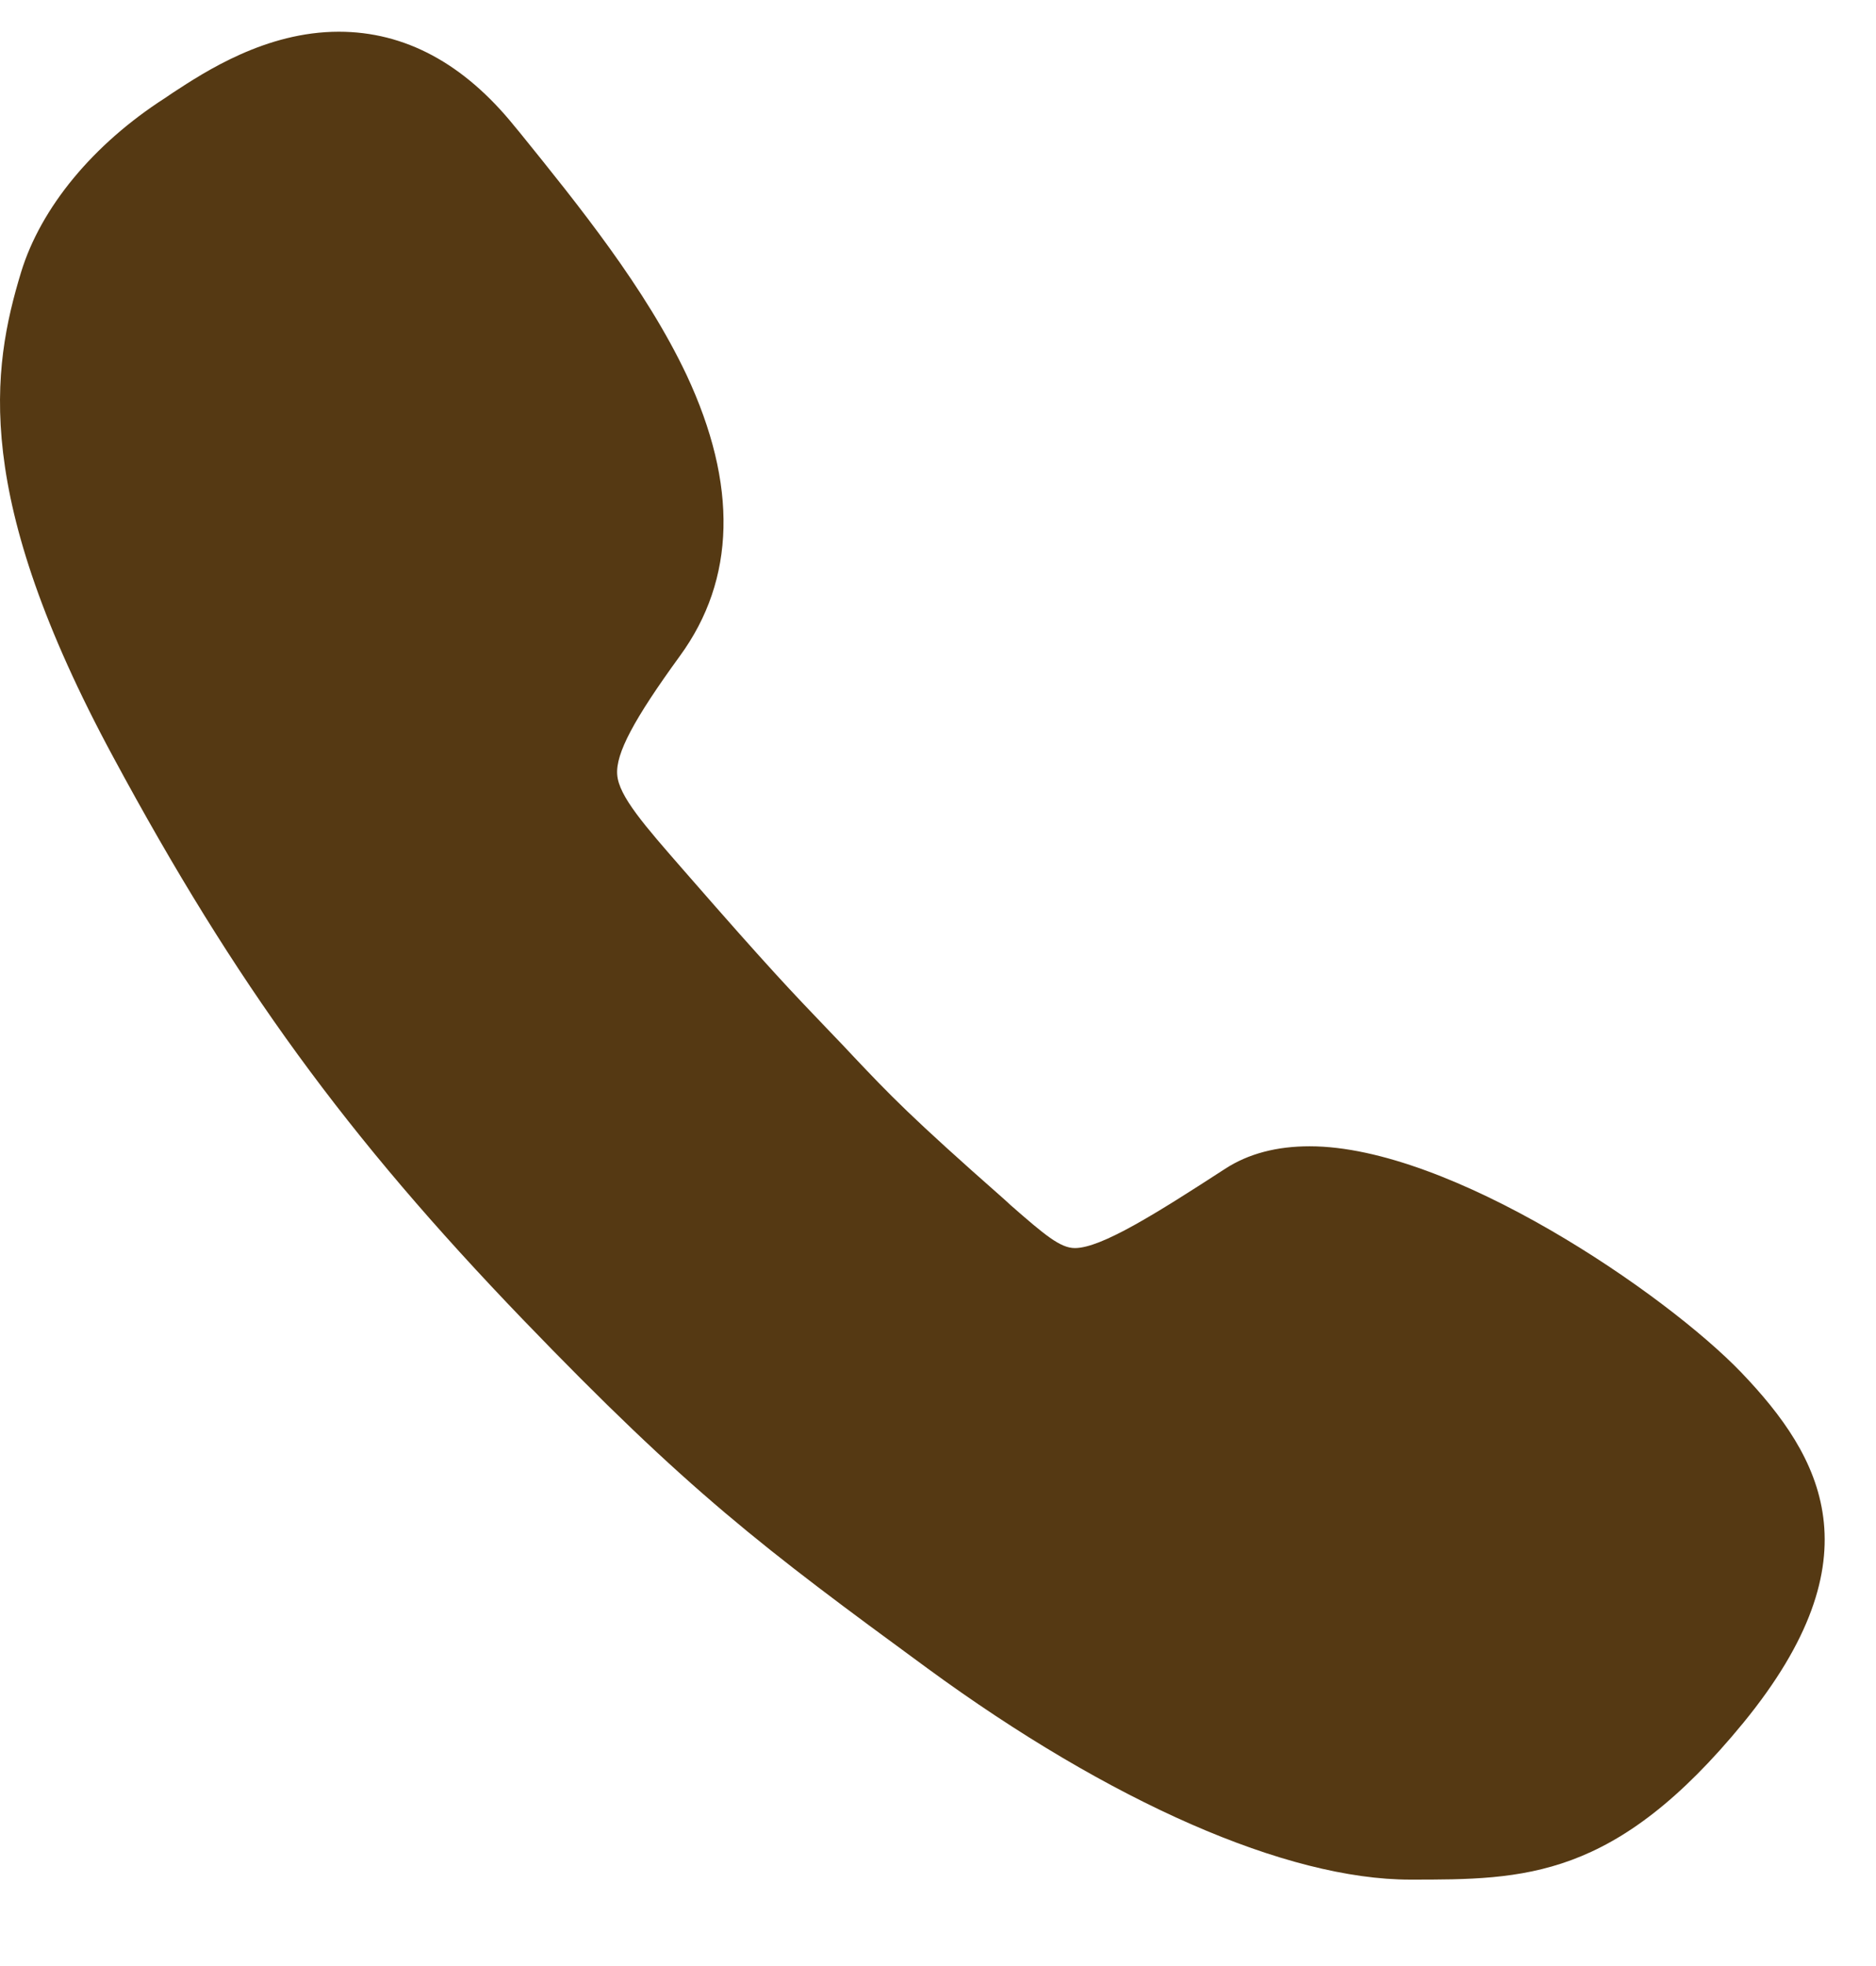 <svg width="21" height="22" viewBox="0 0 21 22" fill="none" xmlns="http://www.w3.org/2000/svg">
  <path d="M19.493 15.359C18.646 14.477 16.238 12.827 14.66 12.827C14.294 12.827 13.975 12.909 13.714 13.079C12.943 13.579 12.328 13.966 12.032 13.966C11.869 13.966 11.695 13.82 11.312 13.485L11.248 13.426C10.187 12.492 9.96 12.251 9.548 11.816L9.444 11.705C9.369 11.629 9.305 11.558 9.241 11.493C8.881 11.117 8.62 10.847 7.698 9.79L7.657 9.743C7.216 9.238 6.926 8.909 6.909 8.668C6.891 8.433 7.094 8.051 7.611 7.34C8.237 6.482 8.26 5.425 7.686 4.197C7.228 3.228 6.479 2.3 5.818 1.483L5.76 1.413C5.191 0.708 4.53 0.355 3.793 0.355C2.975 0.355 2.296 0.802 1.936 1.037C1.907 1.055 1.878 1.078 1.849 1.096C1.043 1.613 0.457 2.323 0.236 3.046C-0.094 4.133 -0.315 5.543 1.269 8.474C2.638 11.012 3.88 12.715 5.853 14.765C7.709 16.692 8.533 17.315 10.378 18.666C12.432 20.17 14.405 21.033 15.786 21.033C17.068 21.033 18.077 21.033 19.516 19.277C21.025 17.432 20.398 16.305 19.493 15.359Z" fill="#553913"/>
</svg>